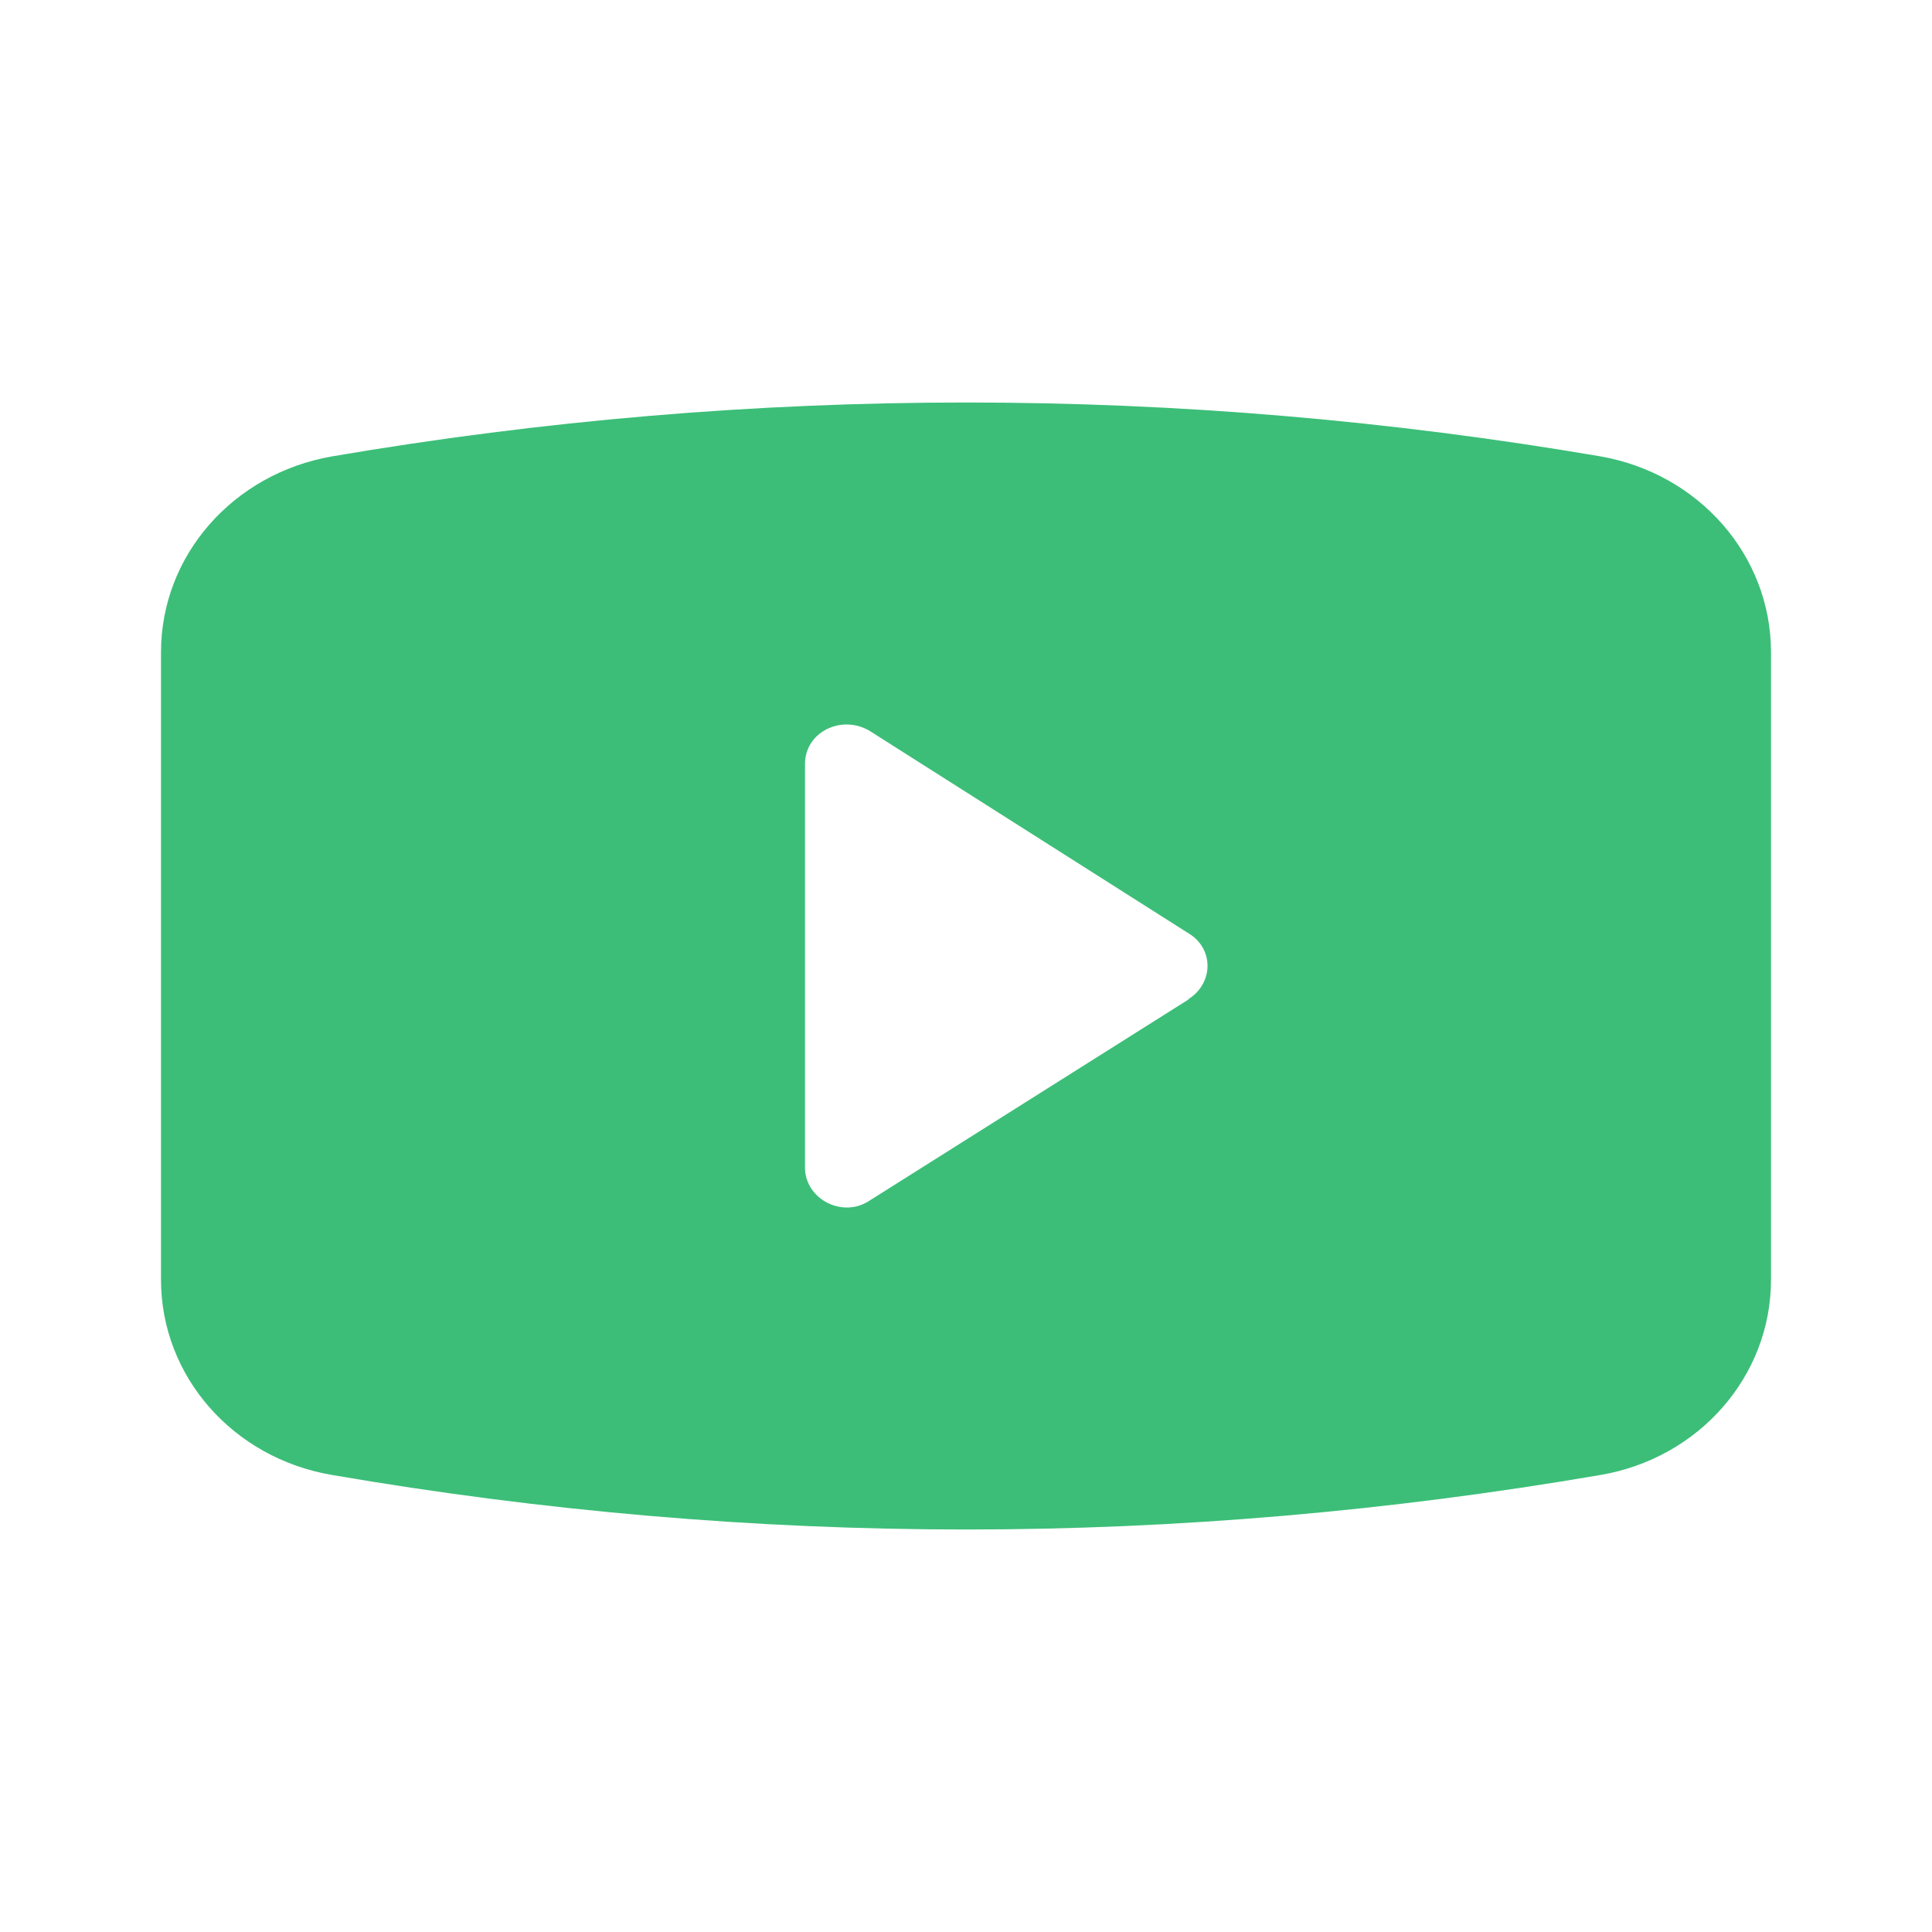 <svg width="24" height="24" viewBox="0 0 24 24" fill="none" xmlns="http://www.w3.org/2000/svg">
<path fill-rule="evenodd" clip-rule="evenodd" d="M4.127 5.669C9.352 4.777 14.655 4.777 19.88 5.669C21.106 5.883 22 6.902 22 8.102V15.897C22 17.096 21.106 18.115 19.88 18.323C17.261 18.772 14.627 19 12 19C9.373 19 6.739 18.772 4.127 18.323C2.894 18.115 2 17.096 2 15.897V8.102C2 6.902 2.894 5.883 4.127 5.669ZM10.801 14.915L14.764 12.416V12.411C15.079 12.211 15.079 11.782 14.764 11.594L10.801 9.078C10.45 8.872 10 9.096 10 9.489V14.503C10 14.897 10.468 15.138 10.801 14.915Z" fill="#3CBE78"/>
</svg>
